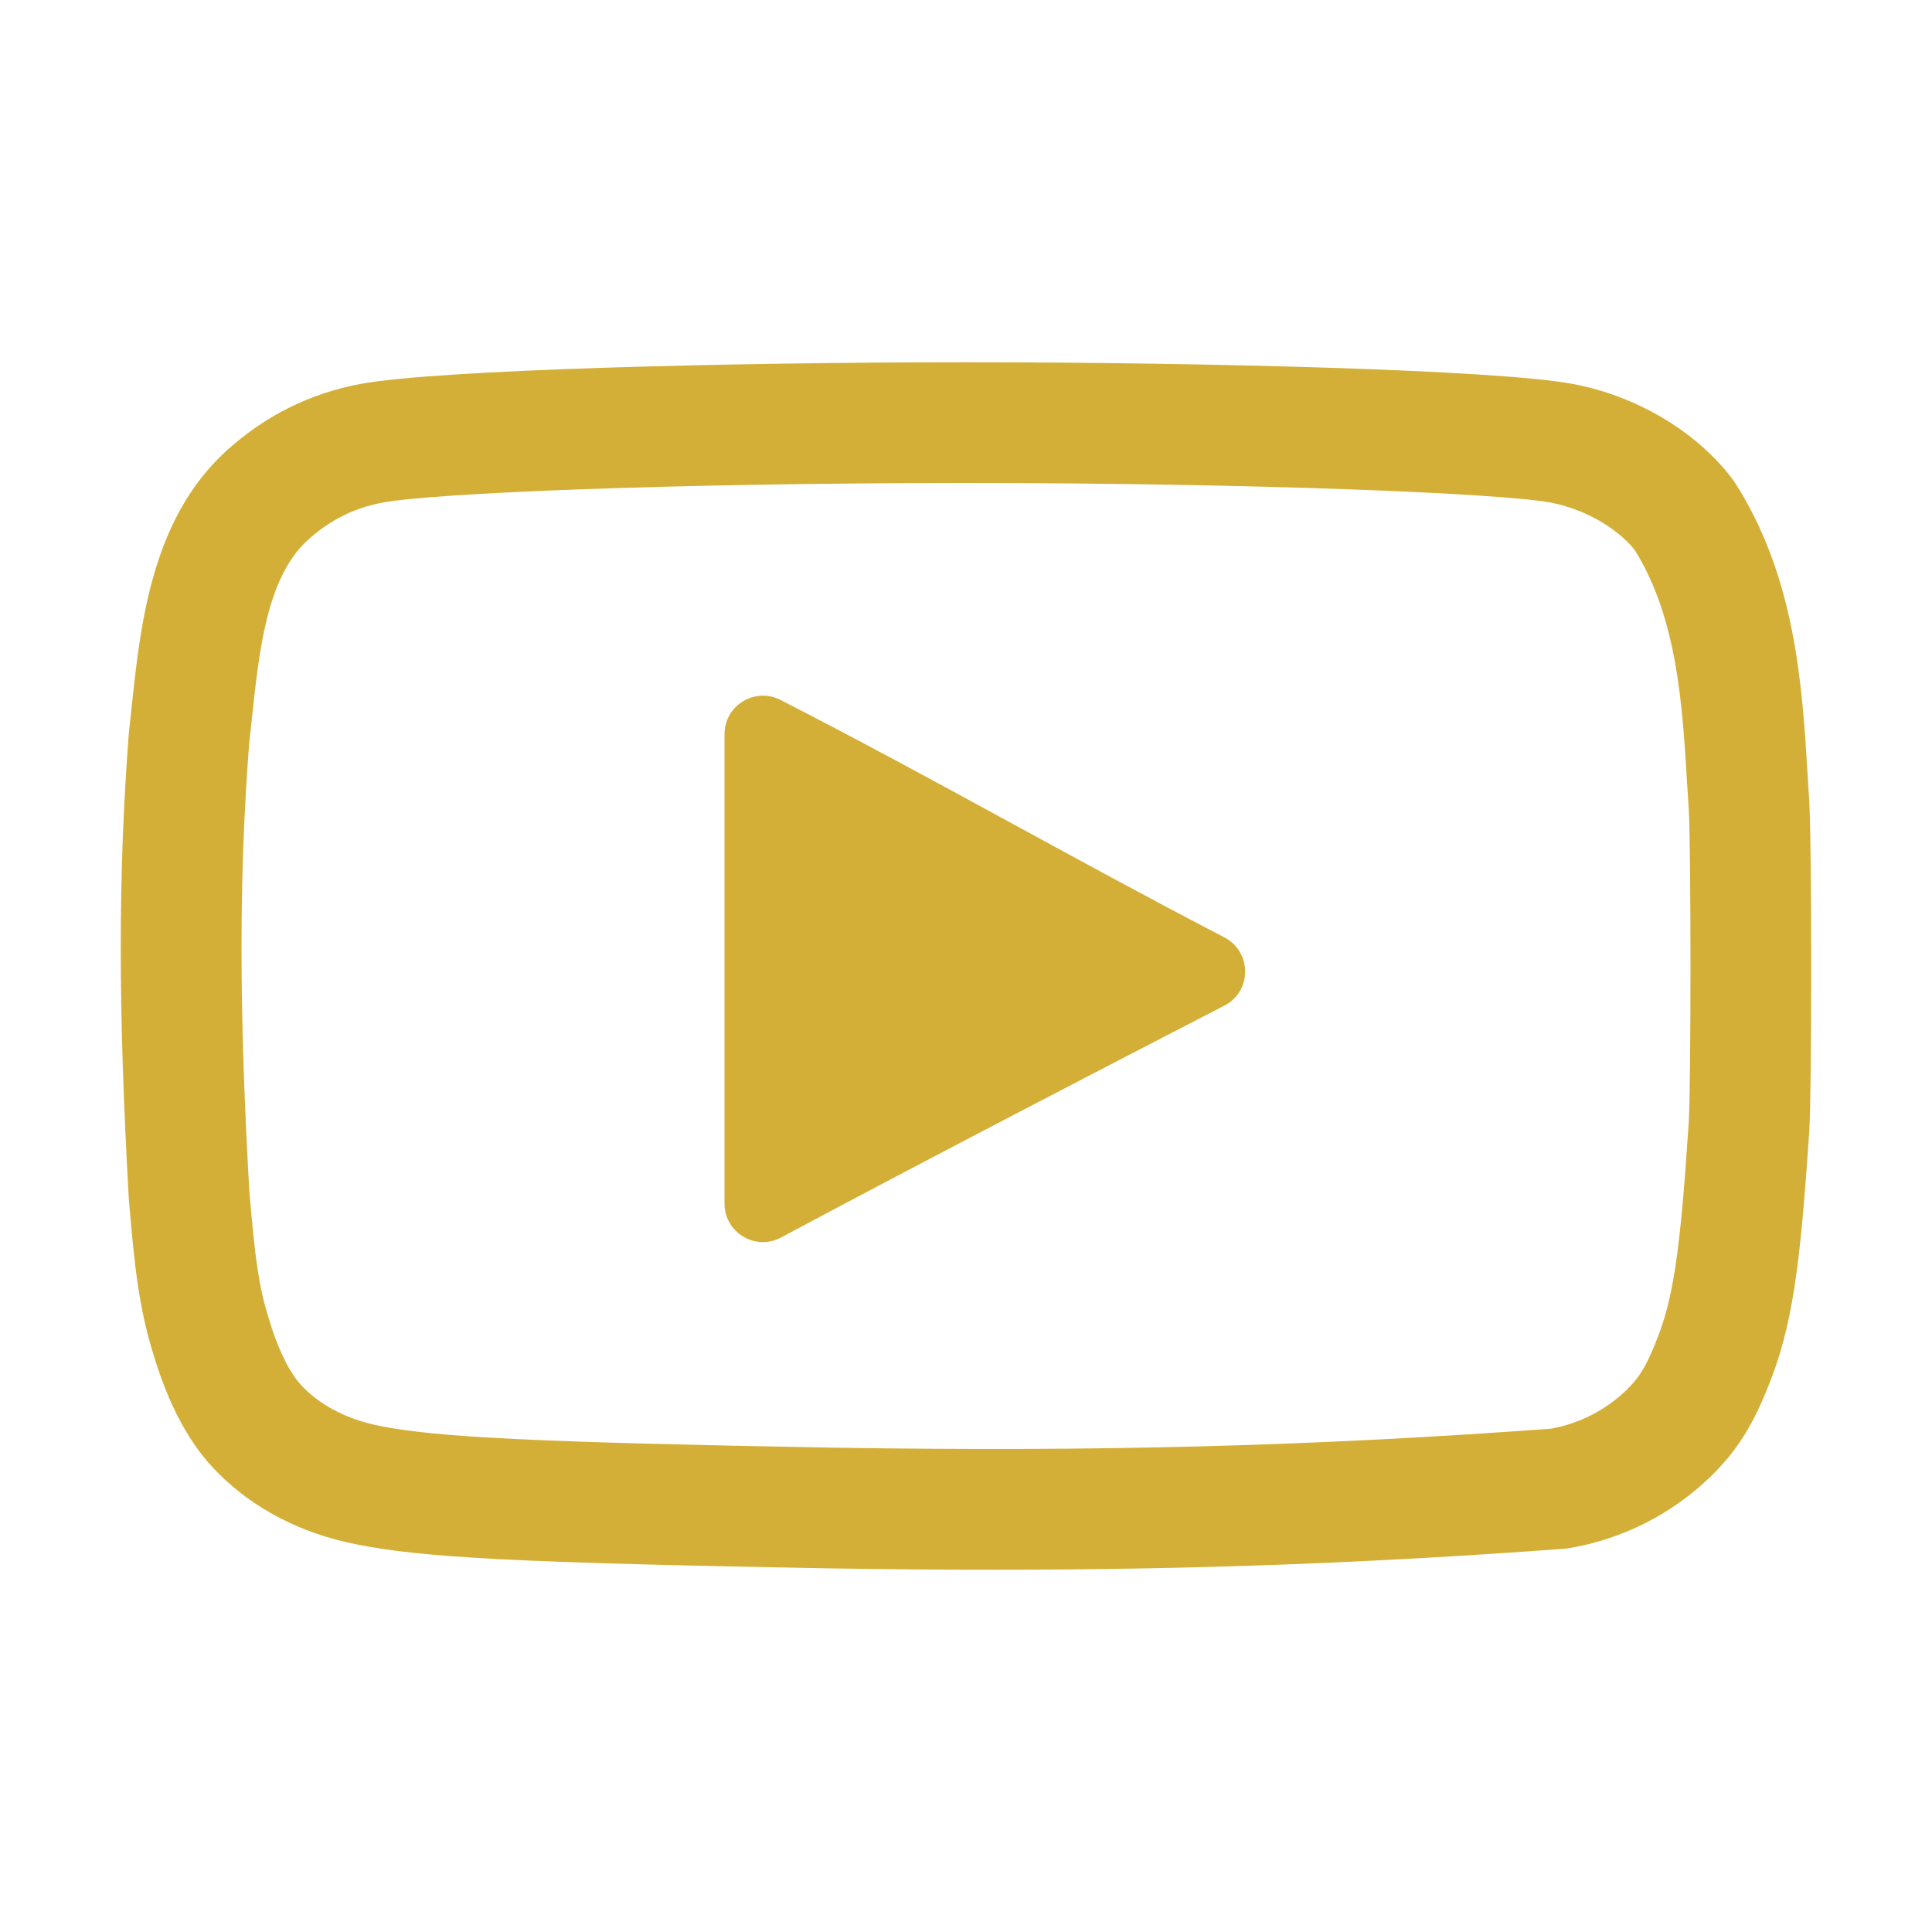 <svg width="24" height="24" viewBox="0 0 24 24" fill="none" xmlns="http://www.w3.org/2000/svg">
<path d="M12.33 19.5C11.68 19.5 11.011 19.494 10.314 19.483H10.312C6.461 19.413 5.248 19.352 4.415 19.182C3.74 19.048 3.15 18.742 2.709 18.298C2.361 17.954 2.093 17.46 1.896 16.792C1.733 16.255 1.675 15.792 1.6 14.894C1.6 14.887 1.599 14.881 1.599 14.874C1.467 12.523 1.467 10.853 1.6 9.11C1.601 9.1 1.602 9.091 1.603 9.082C1.614 8.985 1.624 8.886 1.635 8.786C1.746 7.745 1.884 6.448 2.812 5.6C3.295 5.163 3.856 4.884 4.481 4.769C5.413 4.594 9.054 4.5 12.007 4.5C14.959 4.5 18.6 4.594 19.534 4.769C20.32 4.914 21.06 5.351 21.511 5.937C21.524 5.954 21.536 5.971 21.547 5.988C22.307 7.165 22.389 8.531 22.455 9.629C22.461 9.739 22.468 9.848 22.475 9.953C22.508 10.512 22.508 13.486 22.476 14.039C22.362 15.748 22.267 16.488 21.955 17.248C21.76 17.731 21.569 18.029 21.252 18.341C20.763 18.813 20.156 19.119 19.491 19.232C19.467 19.236 19.444 19.238 19.421 19.24C17.03 19.417 14.822 19.5 12.33 19.5ZM10.338 17.983C13.645 18.036 16.32 17.965 19.272 17.747C19.626 17.681 19.948 17.515 20.205 17.267C20.349 17.125 20.433 17.01 20.565 16.683C20.785 16.146 20.87 15.585 20.978 13.946C21.007 13.459 21.007 10.539 20.978 10.047C20.971 9.945 20.964 9.833 20.957 9.719C20.9 8.759 20.834 7.672 20.305 6.829C20.076 6.548 19.67 6.319 19.26 6.243C18.63 6.126 15.566 6 12.007 6C8.331 6 5.38 6.126 4.755 6.243C4.401 6.309 4.096 6.461 3.822 6.71C3.316 7.172 3.219 8.074 3.127 8.945C3.116 9.044 3.106 9.142 3.095 9.238C2.968 10.903 2.969 12.51 3.096 14.78C3.169 15.657 3.218 15.984 3.333 16.361C3.455 16.773 3.605 17.074 3.769 17.236C4.004 17.473 4.328 17.635 4.711 17.712C5.423 17.856 6.685 17.917 10.338 17.983Z" fill="#D4AF37"/>
<path d="M15.209 11.644C13.265 10.634 11.608 9.674 9.696 8.695C9.378 8.532 9 8.763 9 9.12V14.951C9 15.312 9.384 15.543 9.702 15.373C11.518 14.401 13.954 13.14 15.21 12.492C15.554 12.315 15.553 11.823 15.209 11.644Z" fill="#D4AF37"/>
</svg>
